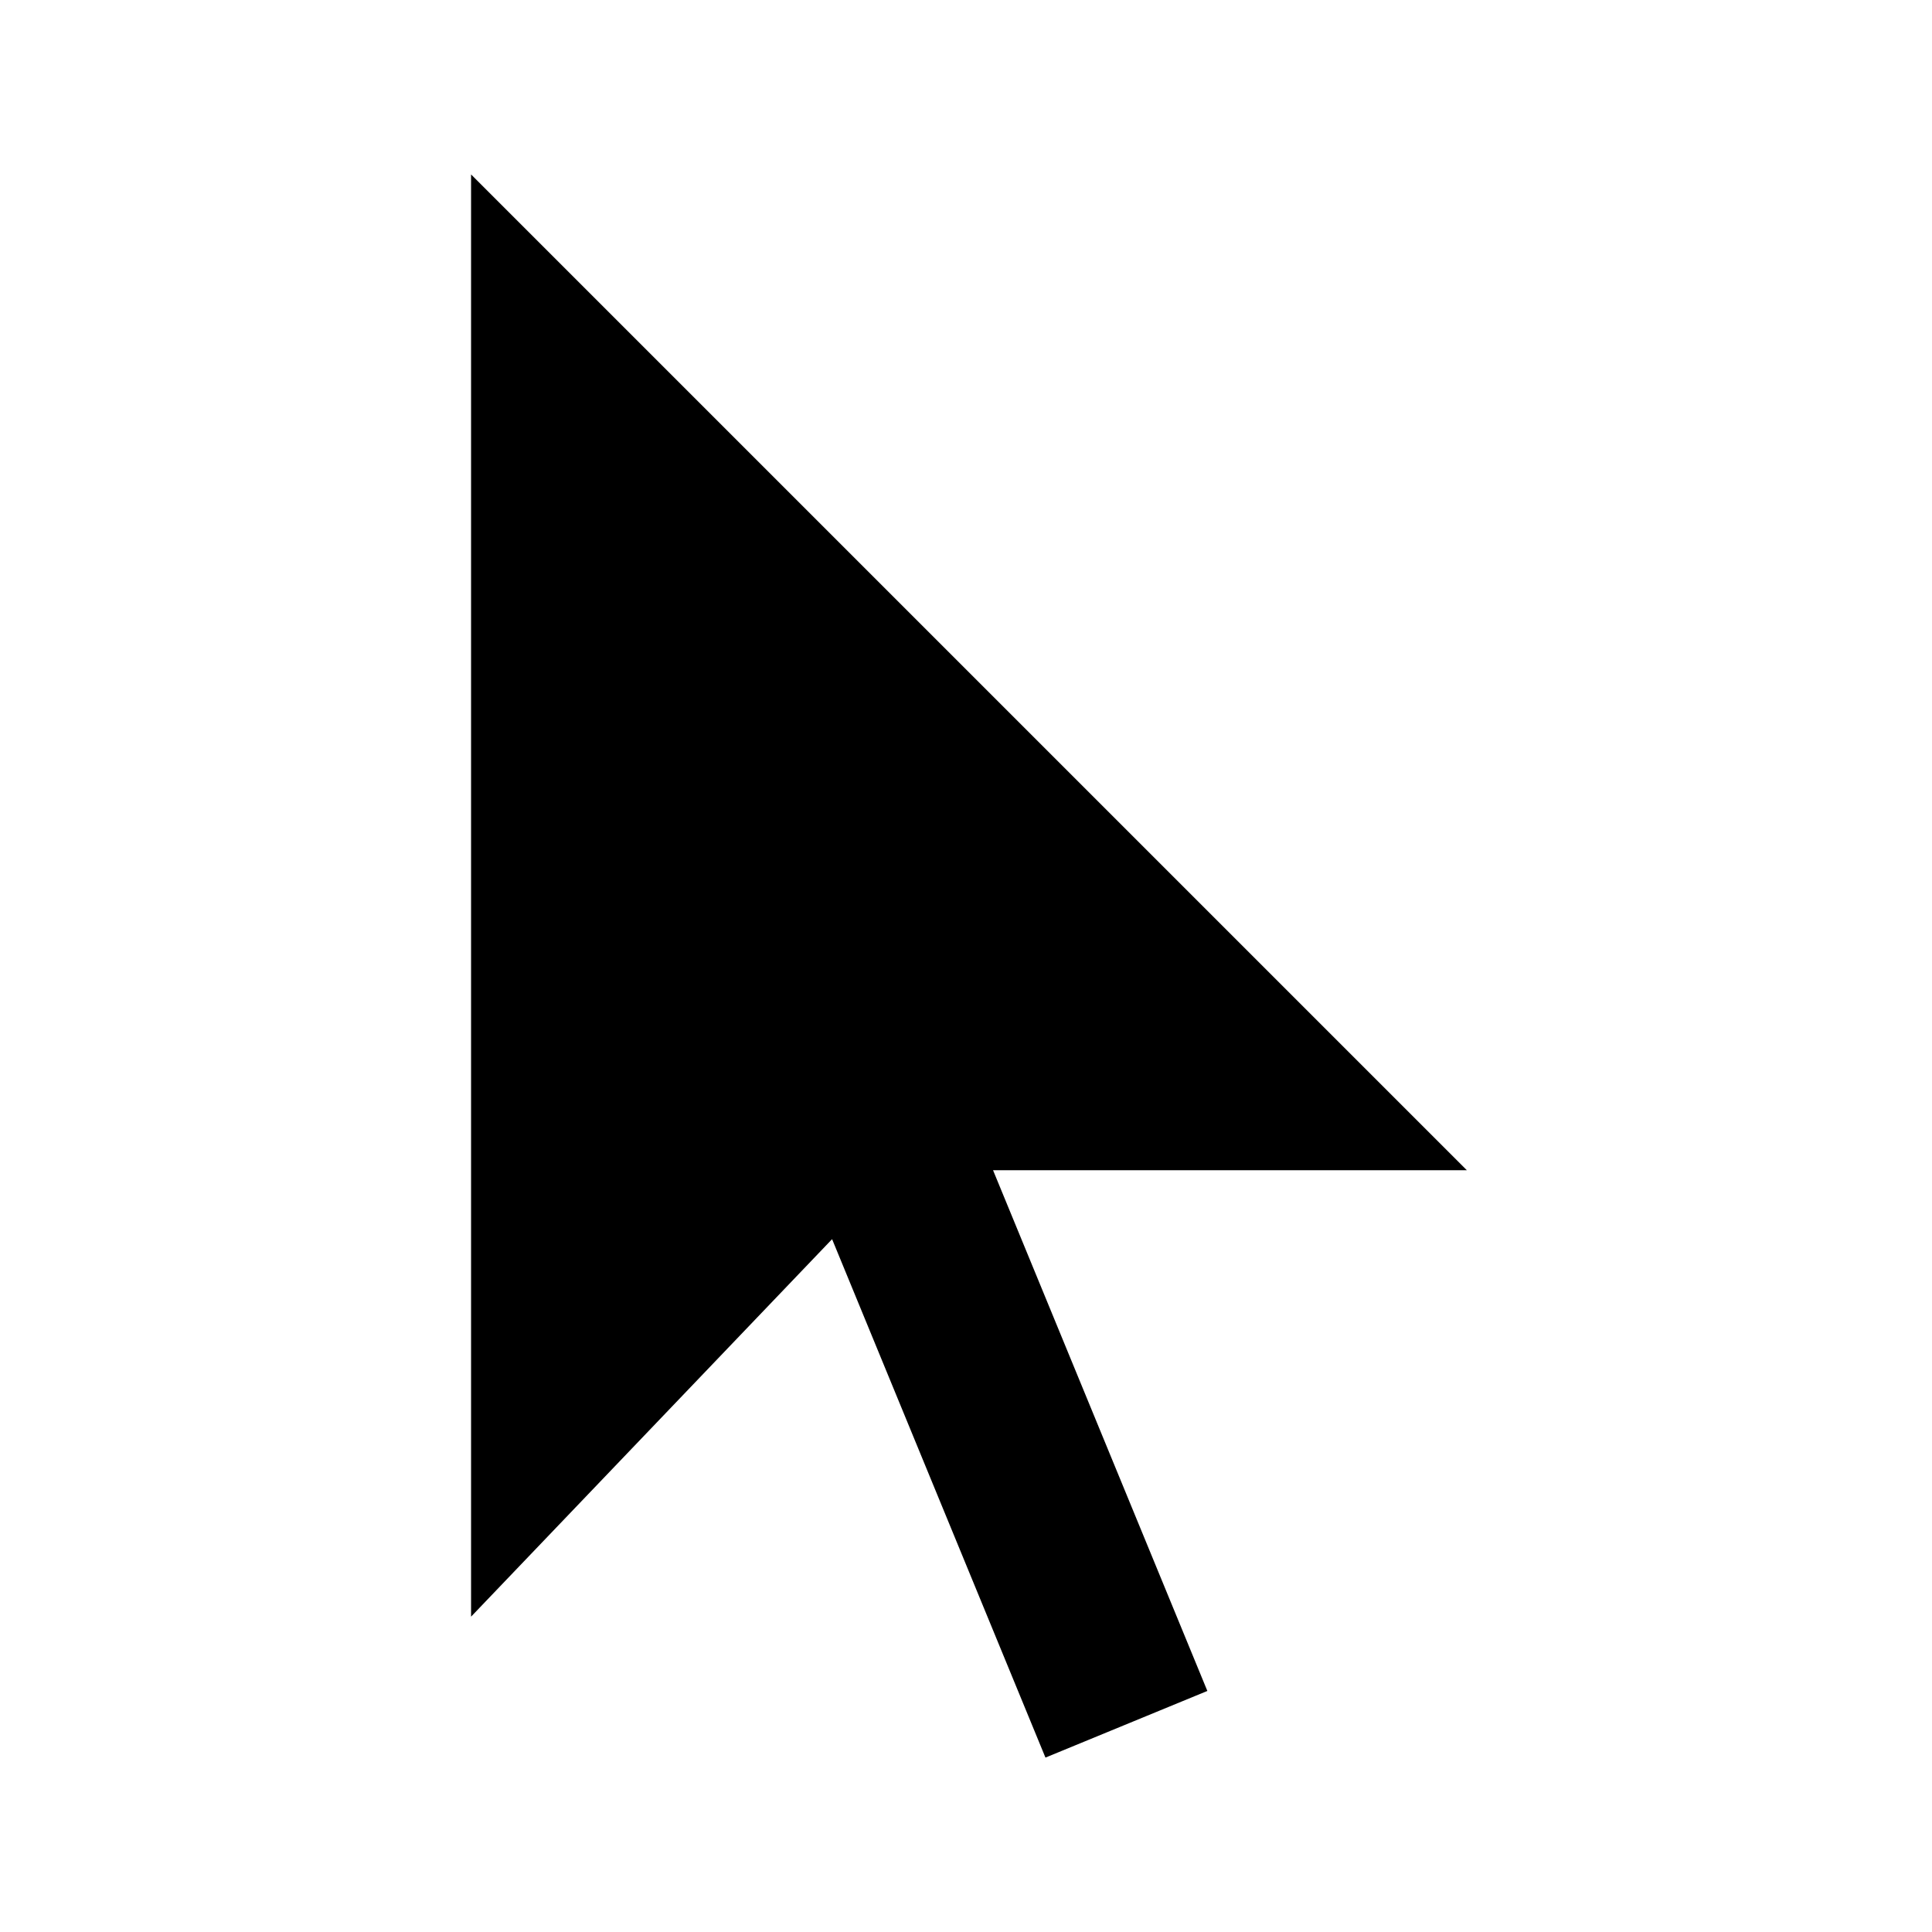 <?xml version="1.0" encoding="UTF-8"?>
<!-- Uploaded to: SVG Repo, www.svgrepo.com, Generator: SVG Repo Mixer Tools -->
<svg fill="#000000" width="800px" height="800px" version="1.1" viewBox="144 144 512 512" xmlns="http://www.w3.org/2000/svg">
 <path d="m364.51 472.39-95.672 100.04v-382.2l263.89 263.89h-125.56l56.793 138-42.906 17.66-56.539-137.38z" fill-rule="evenodd"/>
</svg>
